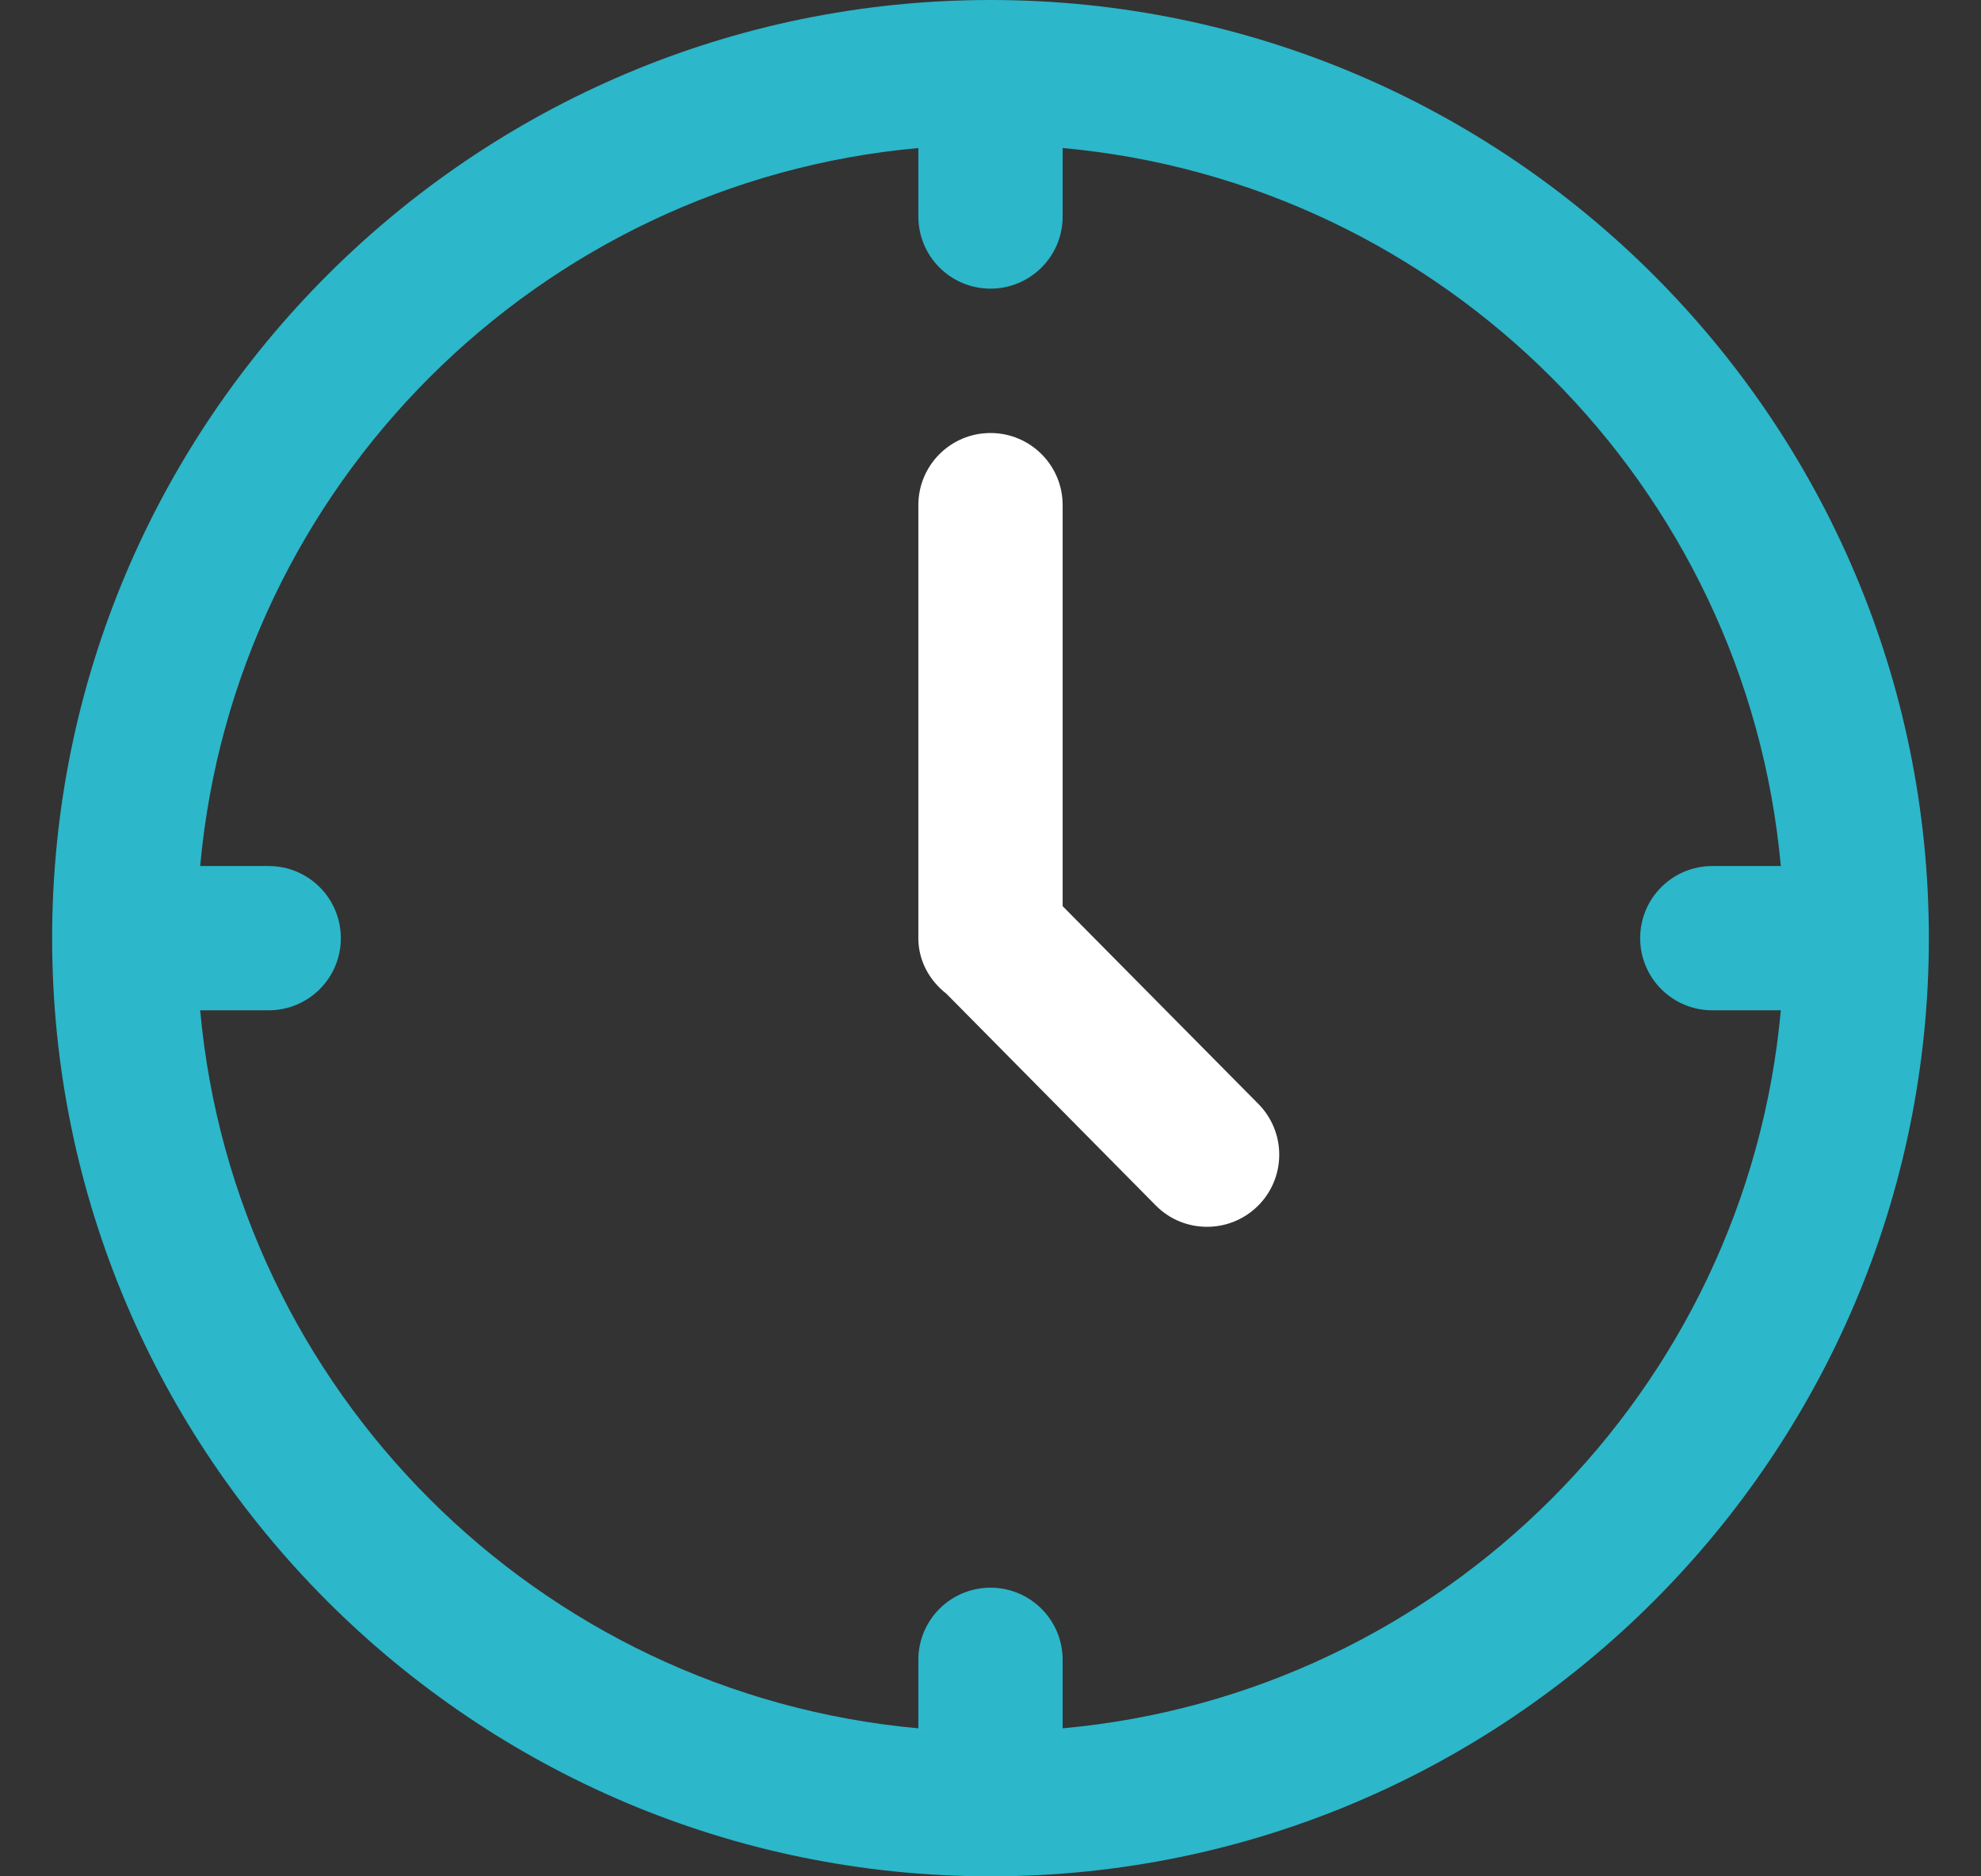 <?xml version="1.0" encoding="UTF-8"?>
<svg width="19px" height="18px" viewBox="0 0 19 18" version="1.1" xmlns="http://www.w3.org/2000/svg" xmlns:xlink="http://www.w3.org/1999/xlink">
    <rect x="0" y="0" width="19" height="18" fill="#333333" stroke="none"/>
    <!-- Generator: Sketch 59.1 (86144) - https://sketch.com -->
    <title>Time</title>
    <desc>Created with Sketch.</desc>
    <g id="Page-1" stroke="none" stroke-width="1" fill="none" fill-rule="evenodd">
        <g id="04-Turbo_dieta-Cikk_oldal-UI-WD" transform="translate(-310, -513)" fill-rule="nonzero">
            <g id="CONTENT">
                <g id="Hero">
                    <g id="Title" transform="translate(310, 337)">
                        <g id="Read-time" transform="translate(0.5, 173)">
                            <g id="Time" transform="translate(0, 3)">
                                <path d="M9,0 C4.038,0 0,4.038 0,9 C0,13.962 4.038,18 9,18 C13.962,18 18,13.962 18,9 C18,4.038 13.962,0 9,0 Z M9.692,16.58 L9.692,15.923 C9.692,15.54 9.382,15.231 9,15.231 C8.618,15.231 8.308,15.54 8.308,15.923 L8.308,16.58 C4.661,16.25 1.75,13.339 1.42,9.692 L2.077,9.692 C2.459,9.692 2.769,9.383 2.769,9 C2.769,8.617 2.459,8.308 2.077,8.308 L1.42,8.308 C1.75,4.661 4.661,1.75 8.308,1.42 L8.308,2.077 C8.308,2.46 8.618,2.769 9,2.769 C9.382,2.769 9.692,2.46 9.692,2.077 L9.692,1.42 C13.339,1.751 16.25,4.661 16.58,8.308 L15.923,8.308 C15.541,8.308 15.231,8.617 15.231,9 C15.231,9.383 15.541,9.692 15.923,9.692 L16.58,9.692 C16.25,13.339 13.339,16.25 9.692,16.58 Z" id="Shape" fill="#2CB7CA"></path>
                                <path d="M9.692,8.693 L9.692,4.846 C9.692,4.463 9.382,4.154 9,4.154 C8.618,4.154 8.308,4.463 8.308,4.846 L8.308,9 C8.308,9.22 8.417,9.408 8.578,9.534 L10.585,11.564 C10.72,11.701 10.898,11.769 11.077,11.769 C11.253,11.769 11.429,11.702 11.564,11.569 C11.836,11.3 11.838,10.862 11.569,10.59 L9.692,8.693 Z" id="Path" fill="#FFFFFF"></path>
                            </g>
                        </g>
                    </g>
                </g>
            </g>
        </g>
    </g>
</svg>